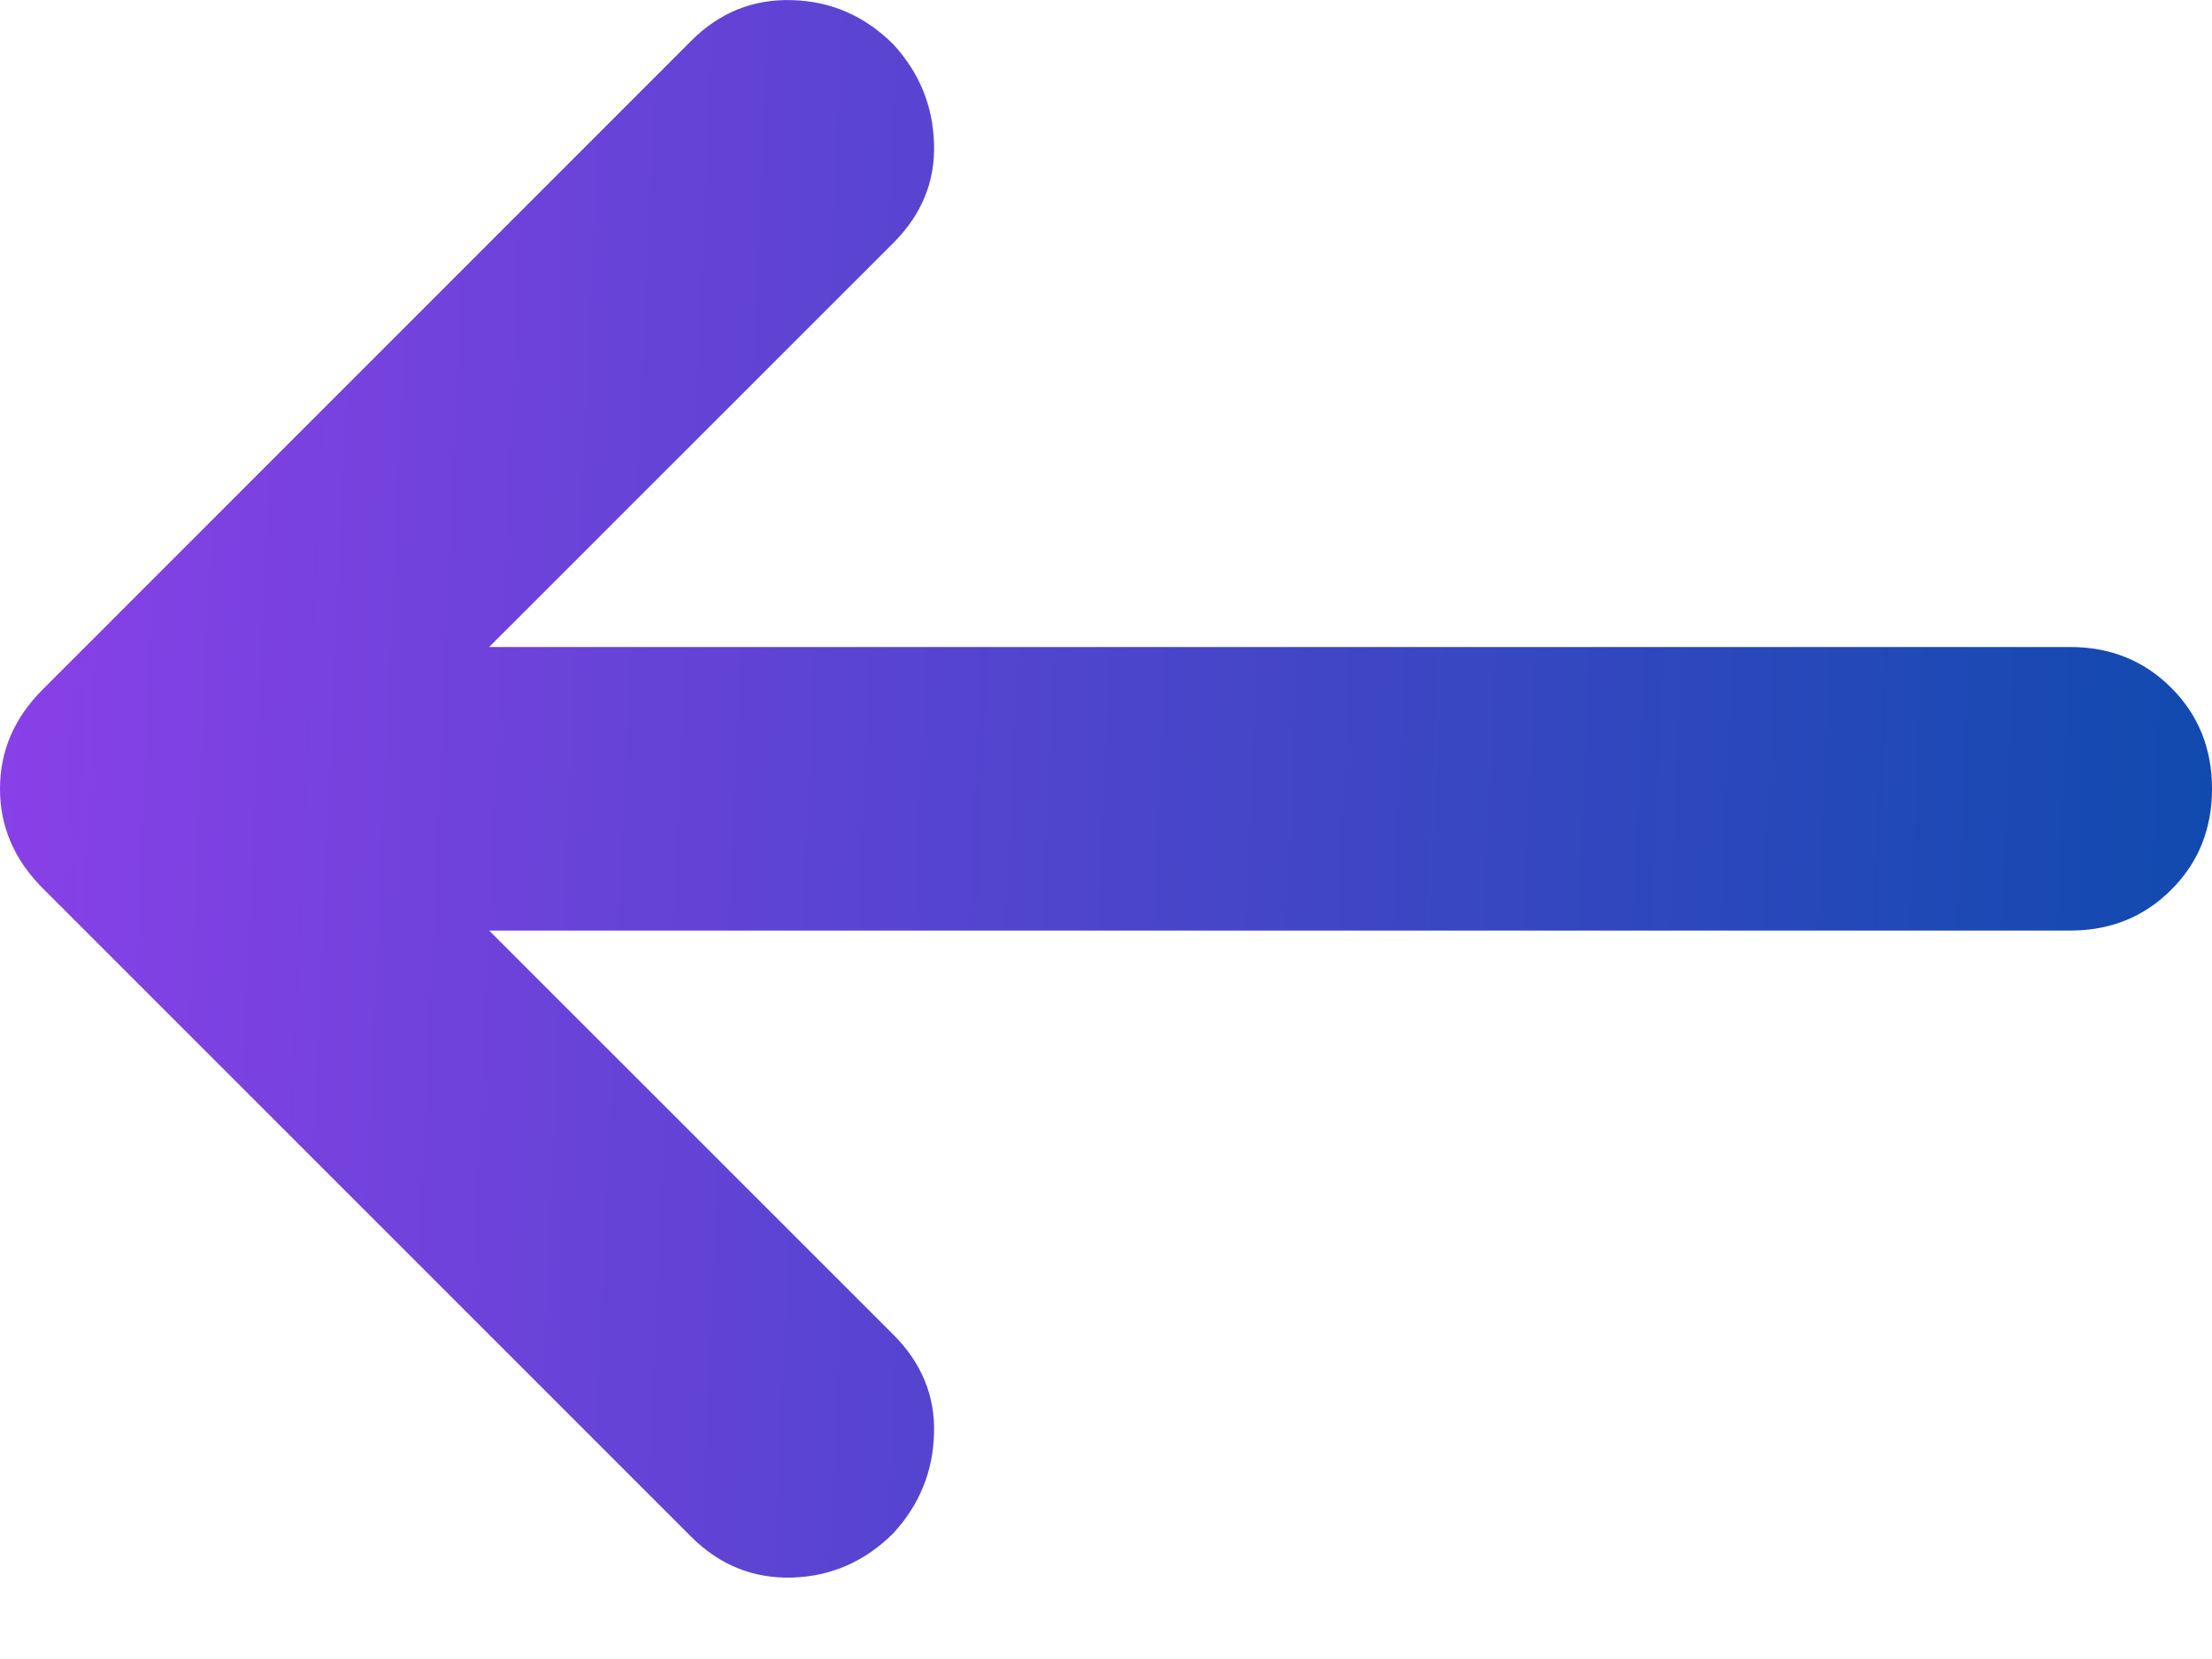 <svg width="16" height="12" viewBox="0 0 16 12" fill="none" xmlns="http://www.w3.org/2000/svg">
<path d="M3.538 6.731L6.462 9.654C6.667 9.859 6.765 10.099 6.756 10.372C6.748 10.646 6.65 10.885 6.462 11.09C6.256 11.295 6.013 11.402 5.731 11.411C5.449 11.419 5.205 11.321 5 11.116L0.308 6.424C0.103 6.218 0 5.979 0 5.706C0 5.432 0.103 5.193 0.308 4.988L5 0.295C5.205 0.09 5.449 -0.008 5.731 0.001C6.013 0.009 6.256 0.116 6.462 0.321C6.65 0.526 6.748 0.765 6.756 1.039C6.765 1.312 6.667 1.552 6.462 1.757L3.538 4.68H14.974C15.265 4.68 15.508 4.778 15.705 4.975C15.902 5.171 16 5.415 16 5.706C16 5.996 15.902 6.24 15.705 6.436C15.508 6.633 15.265 6.731 14.974 6.731H3.538Z" fill="url(#paint0_linear_2992_32)"/>
<defs>
<linearGradient id="paint0_linear_2992_32" x1="1.05029e-07" y1="0.783" x2="16.235" y2="1.495" gradientUnits="userSpaceOnUse">
<stop stop-color="#8A40E8"/>
<stop offset="1" stop-color="#104AAF"/>
</linearGradient>
</defs>
</svg>
